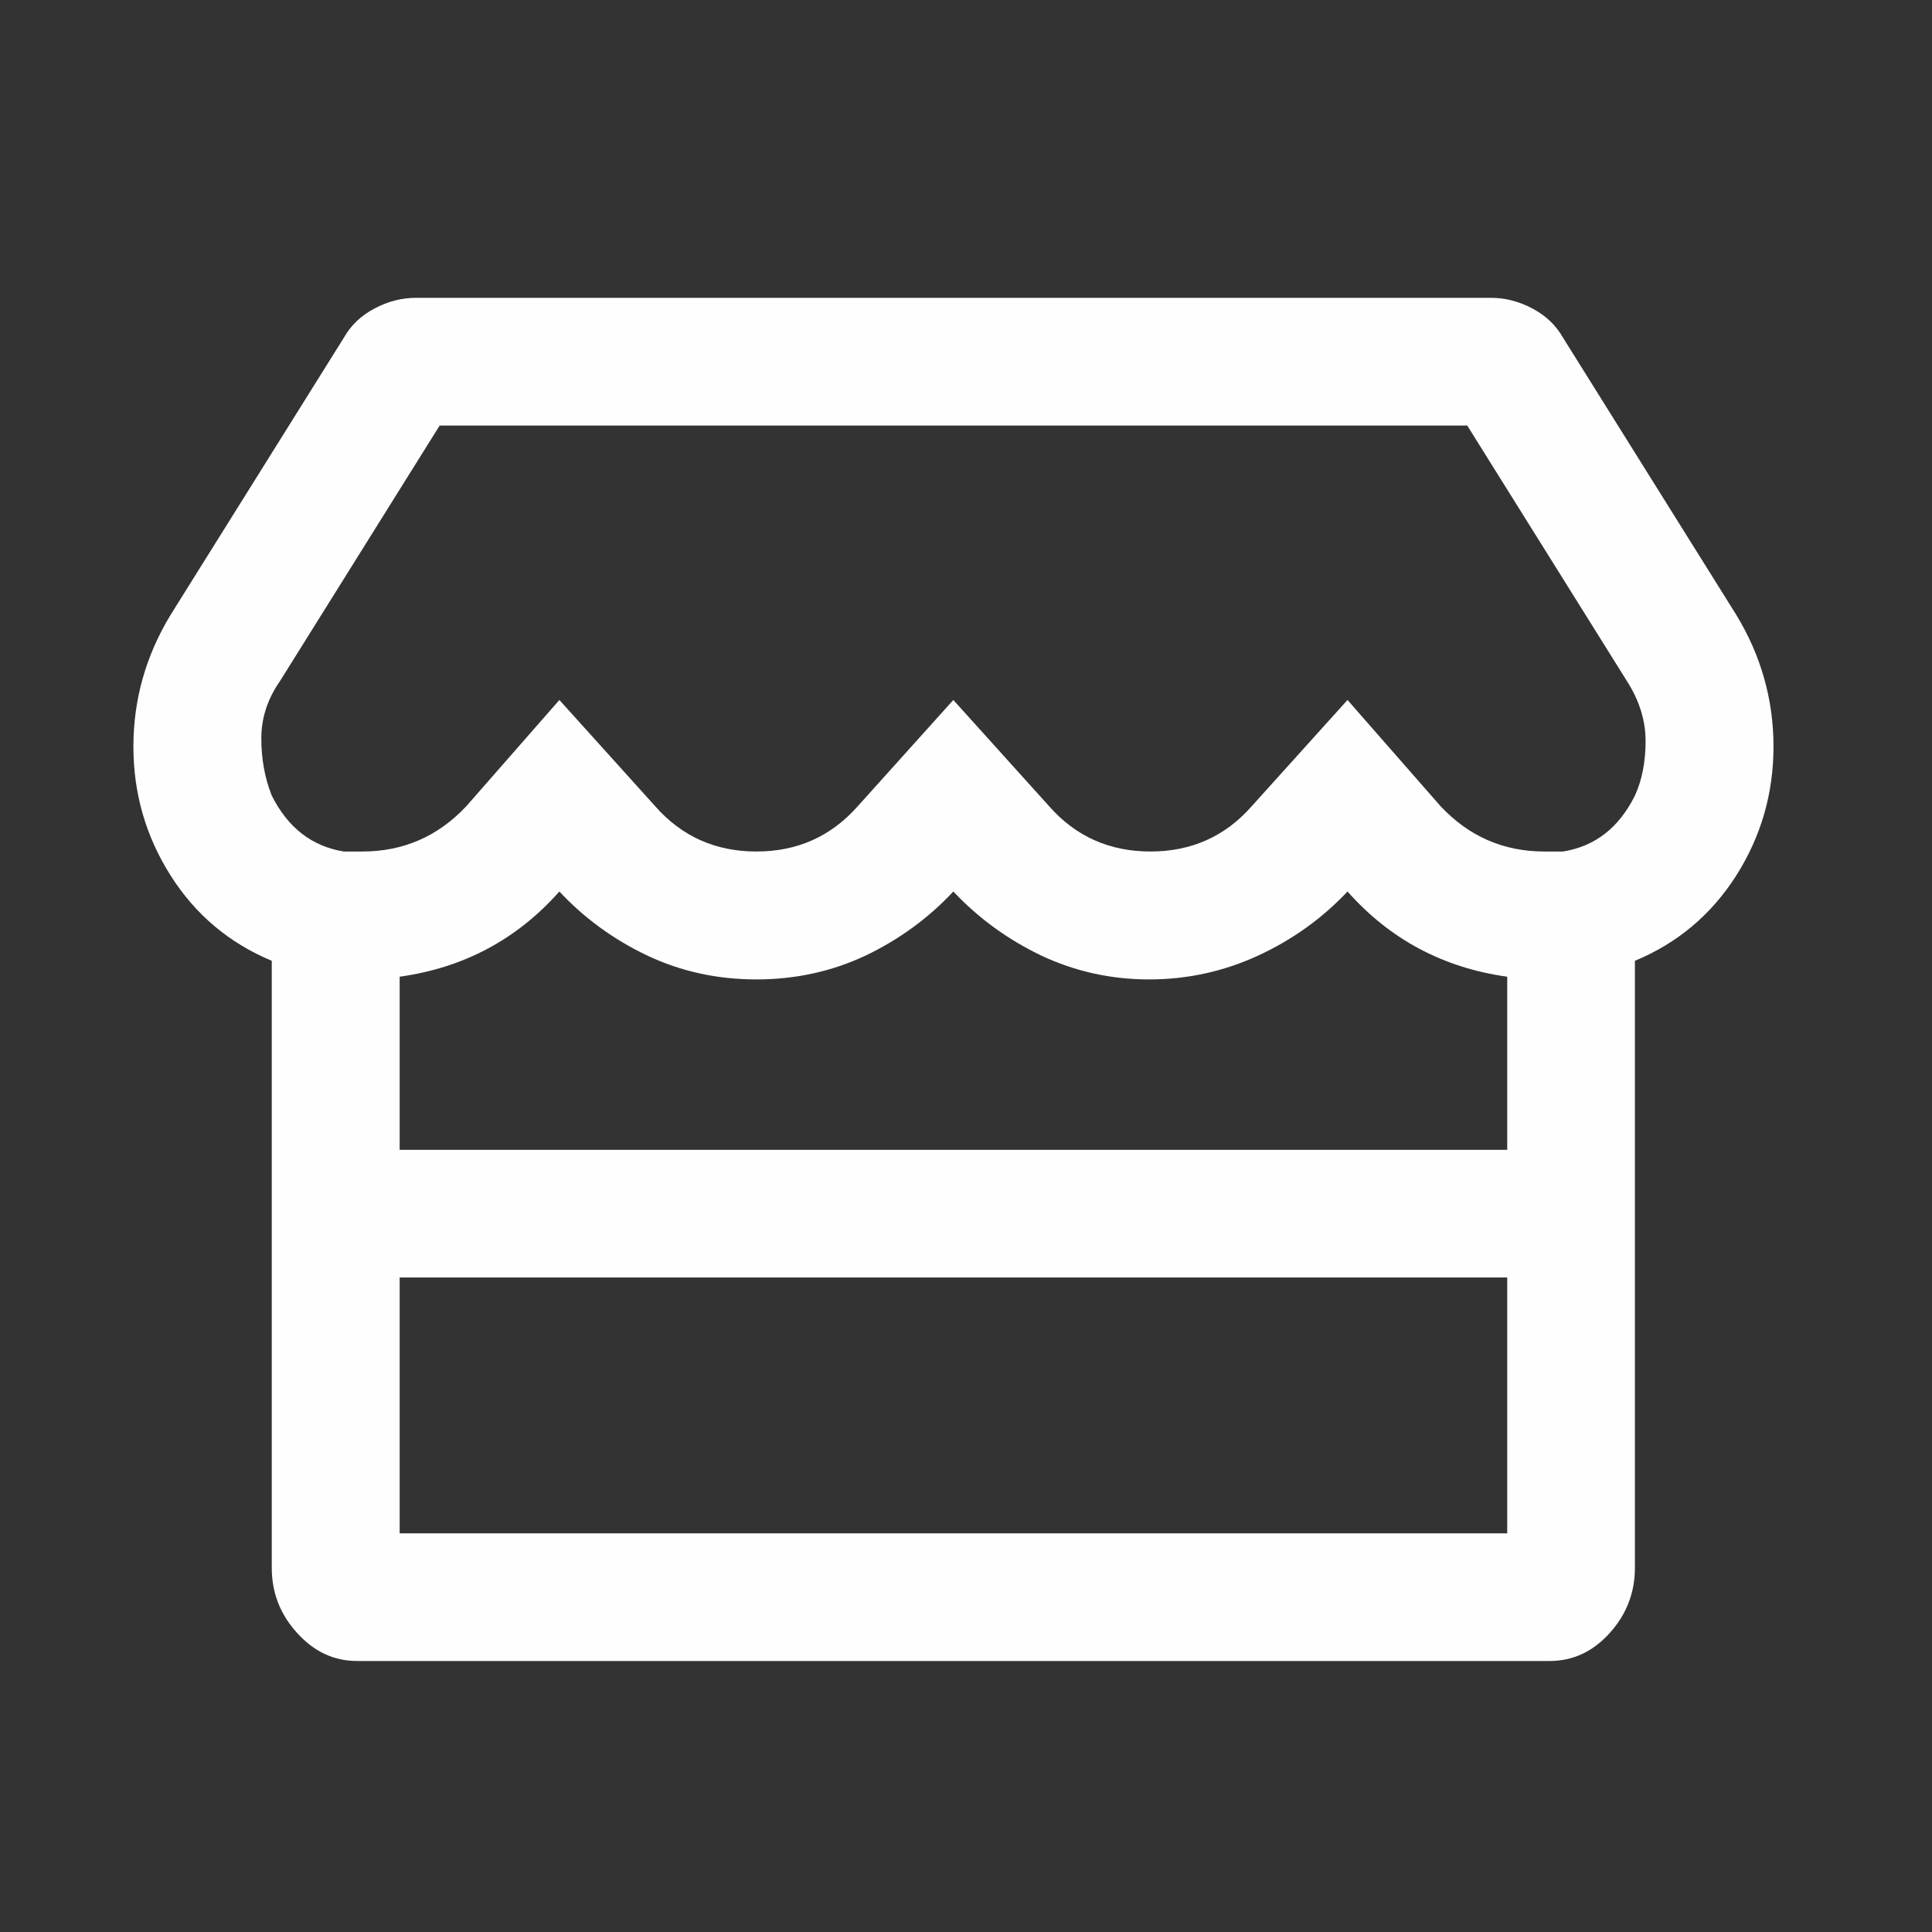 <?xml version="1.0" encoding="UTF-8"?> <!-- Creator: CorelDRAW 2021.5 --> <svg xmlns="http://www.w3.org/2000/svg" xmlns:xlink="http://www.w3.org/1999/xlink" xmlns:xodm="http://www.corel.com/coreldraw/odm/2003" xml:space="preserve" width="12mm" height="12mm" style="shape-rendering:geometricPrecision; text-rendering:geometricPrecision; image-rendering:optimizeQuality; fill-rule:evenodd; clip-rule:evenodd" viewBox="0 0 1200 1200"><rect x="0" y="0" width="1200" height="1200" fill="#333333" stroke="none"/> <defs> <style type="text/css"> <![CDATA[ .fil0 {fill:#FEFEFE;fill-rule:nonzero} ]]> </style> </defs> <g id="Слой_x0020_1">  <path class="fil0" d="M1078.4 381.85c15.38,25.26 23.15,52.64 23.15,81.85 0,29.21 -7.77,55.88 -23.15,80.15 -15.52,24.27 -36.4,41.91 -62.93,52.92l0 377.05c0,15.38 -5.22,28.93 -15.67,40.5 -10.44,11.57 -22.86,17.35 -37.25,17.35l-740.84 0c-14.25,0 -26.67,-5.78 -37.11,-17.35 -10.58,-11.57 -15.8,-25.12 -15.8,-40.5l0 -377.05c-26.39,-11.01 -47.42,-28.65 -62.8,-52.92 -15.38,-24.27 -23.14,-50.94 -23.14,-80.15 0,-29.21 7.76,-56.59 23.14,-81.85l107.53 -172.01c4.37,-7.76 10.72,-13.83 19.05,-18.2 8.18,-4.38 16.79,-6.64 25.54,-6.64l668.16 0c8.75,0 17.36,2.26 25.55,6.64 8.32,4.37 14.67,10.44 19.05,18.2l107.52 172.01zm-142.24 570.52l0 -158.89 -687.92 0 0 158.89 687.92 0zm0 -238.2l0 -107.52c-39.65,-5.51 -72.81,-23.15 -99.2,-52.92 -15.52,16.51 -33.87,29.77 -55.46,39.79 -21.45,9.88 -44.02,14.82 -67.73,14.82 -23.71,0 -46,-4.94 -67.03,-14.82 -20.88,-10.02 -39.09,-23.28 -54.61,-39.79 -15.38,16.51 -33.58,29.77 -54.47,39.79 -21.02,9.88 -43.6,14.82 -67.87,14.82 -24.27,0 -46.85,-4.94 -67.74,-14.82 -21.02,-10.02 -39.22,-23.28 -54.61,-39.79 -26.38,29.77 -59.54,47.41 -99.2,52.92l0 107.52 687.92 0zm79.31 -219.99c4.51,-9.88 6.63,-21.17 6.63,-33.87 0,-12.7 -3.81,-25.12 -11.57,-37.25l-99.2 -158.75 -638.25 0 -99.2 158.75c-7.76,11.15 -11.57,23 -11.57,35.56 0,12.7 2.11,24.55 6.49,35.56 10.02,19.9 24.83,31.47 44.73,34.71l11.57 0c25.26,0 46.85,-9.31 64.49,-28.08l57.85 -66.04 59.55 66.04c16.51,18.77 37.54,28.08 62.8,28.08 25.4,0 46.28,-9.31 62.93,-28.08l59.41 -66.04 59.55 66.04c16.51,18.77 37.54,28.08 62.94,28.08 25.26,0 46.28,-9.31 62.79,-28.08l59.55 -66.04 57.86 66.04c17.64,18.77 39.08,28.08 64.48,28.08l11.58 0c19.89,-3.24 34.71,-14.81 44.59,-34.71z"></path> </g> </svg> 
